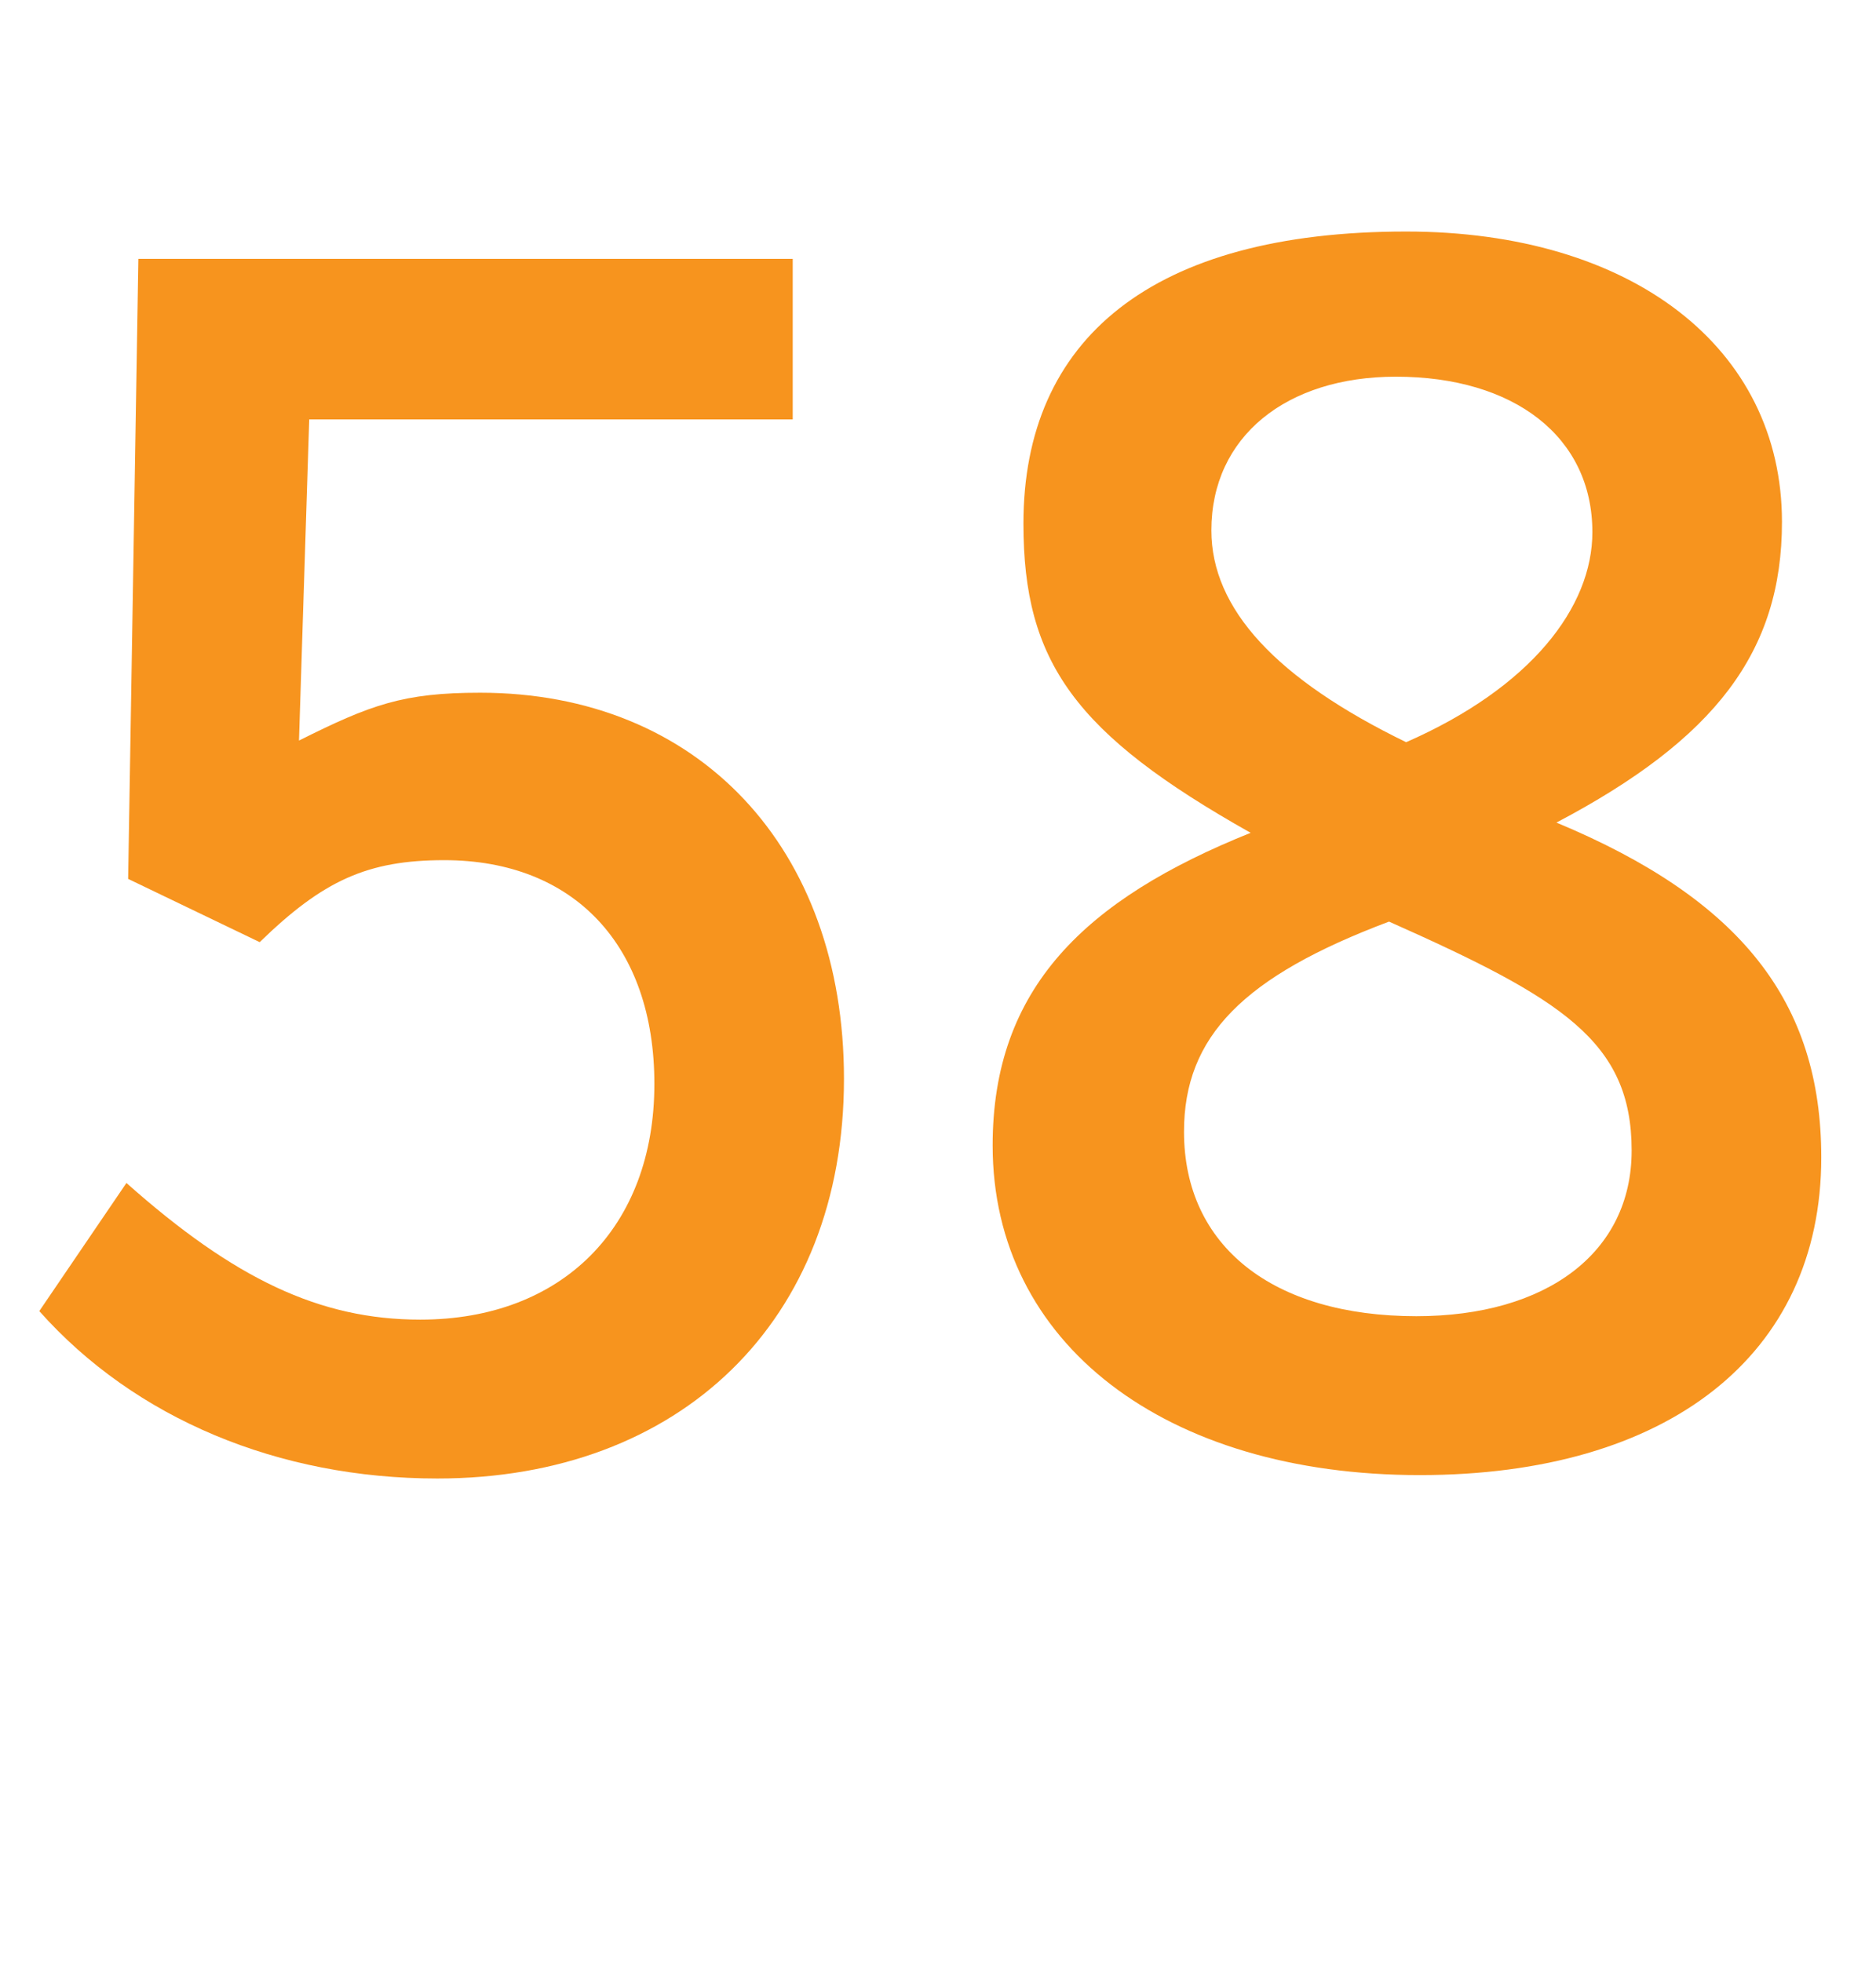 <?xml version="1.0" encoding="utf-8"?>
<!-- Generator: Adobe Illustrator 16.0.0, SVG Export Plug-In . SVG Version: 6.00 Build 0)  -->
<!DOCTYPE svg PUBLIC "-//W3C//DTD SVG 1.1//EN" "http://www.w3.org/Graphics/SVG/1.1/DTD/svg11.dtd">
<svg version="1.1" id="Layer_1" xmlns="http://www.w3.org/2000/svg" xmlns:xlink="http://www.w3.org/1999/xlink" x="0px" y="0px"
	 width="65.88px" height="68.908px" viewBox="0 0 65.88 68.908" enable-background="new 0 0 65.88 68.908" xml:space="preserve">
<g>
	<path fill="#F7941E" d="M15.359,51.929c-5.58,0-10.619-2.1-13.979-5.88l3.06-4.5c3.78,3.36,6.78,4.8,10.32,4.8
		c4.979,0,8.22-3.239,8.22-8.279c0-4.86-2.82-7.859-7.38-7.859c-2.7,0-4.26,0.72-6.48,2.88L4.5,30.869L4.859,9.091h22.979v5.64
		H10.859L10.5,26.01c2.52-1.26,3.659-1.68,6.359-1.68c7.68,0,12.779,5.46,12.779,13.56C29.639,46.409,23.879,51.929,15.359,51.929z"
		/>
	<path fill="#F7941E" d="M49.858,51.809c-8.939,0-14.999-4.62-14.999-11.579c0-5.521,3.24-8.64,9.06-10.979
		c-6.18-3.48-7.979-6-7.979-10.86c0-6.479,4.5-10.259,13.439-10.259c7.92,0,13.199,4.079,13.199,10.199c0,4.56-2.34,7.62-7.92,10.56
		c6.48,2.7,9.3,6.3,9.3,11.76C63.958,47.609,58.559,51.809,49.858,51.809z M48.779,32.369c-5.101,1.92-7.2,4.021-7.2,7.38
		c0,4.021,3.12,6.479,8.159,6.479c4.561,0,7.561-2.22,7.561-5.819C57.299,36.569,54.839,35.069,48.779,32.369z M49.019,13.23
		c-3.84,0-6.479,2.1-6.479,5.399c0,2.76,2.28,5.22,6.84,7.439c4.38-1.92,6.54-4.739,6.54-7.379
		C55.919,15.33,53.158,13.23,49.019,13.23z"/>
</g>
</svg>
